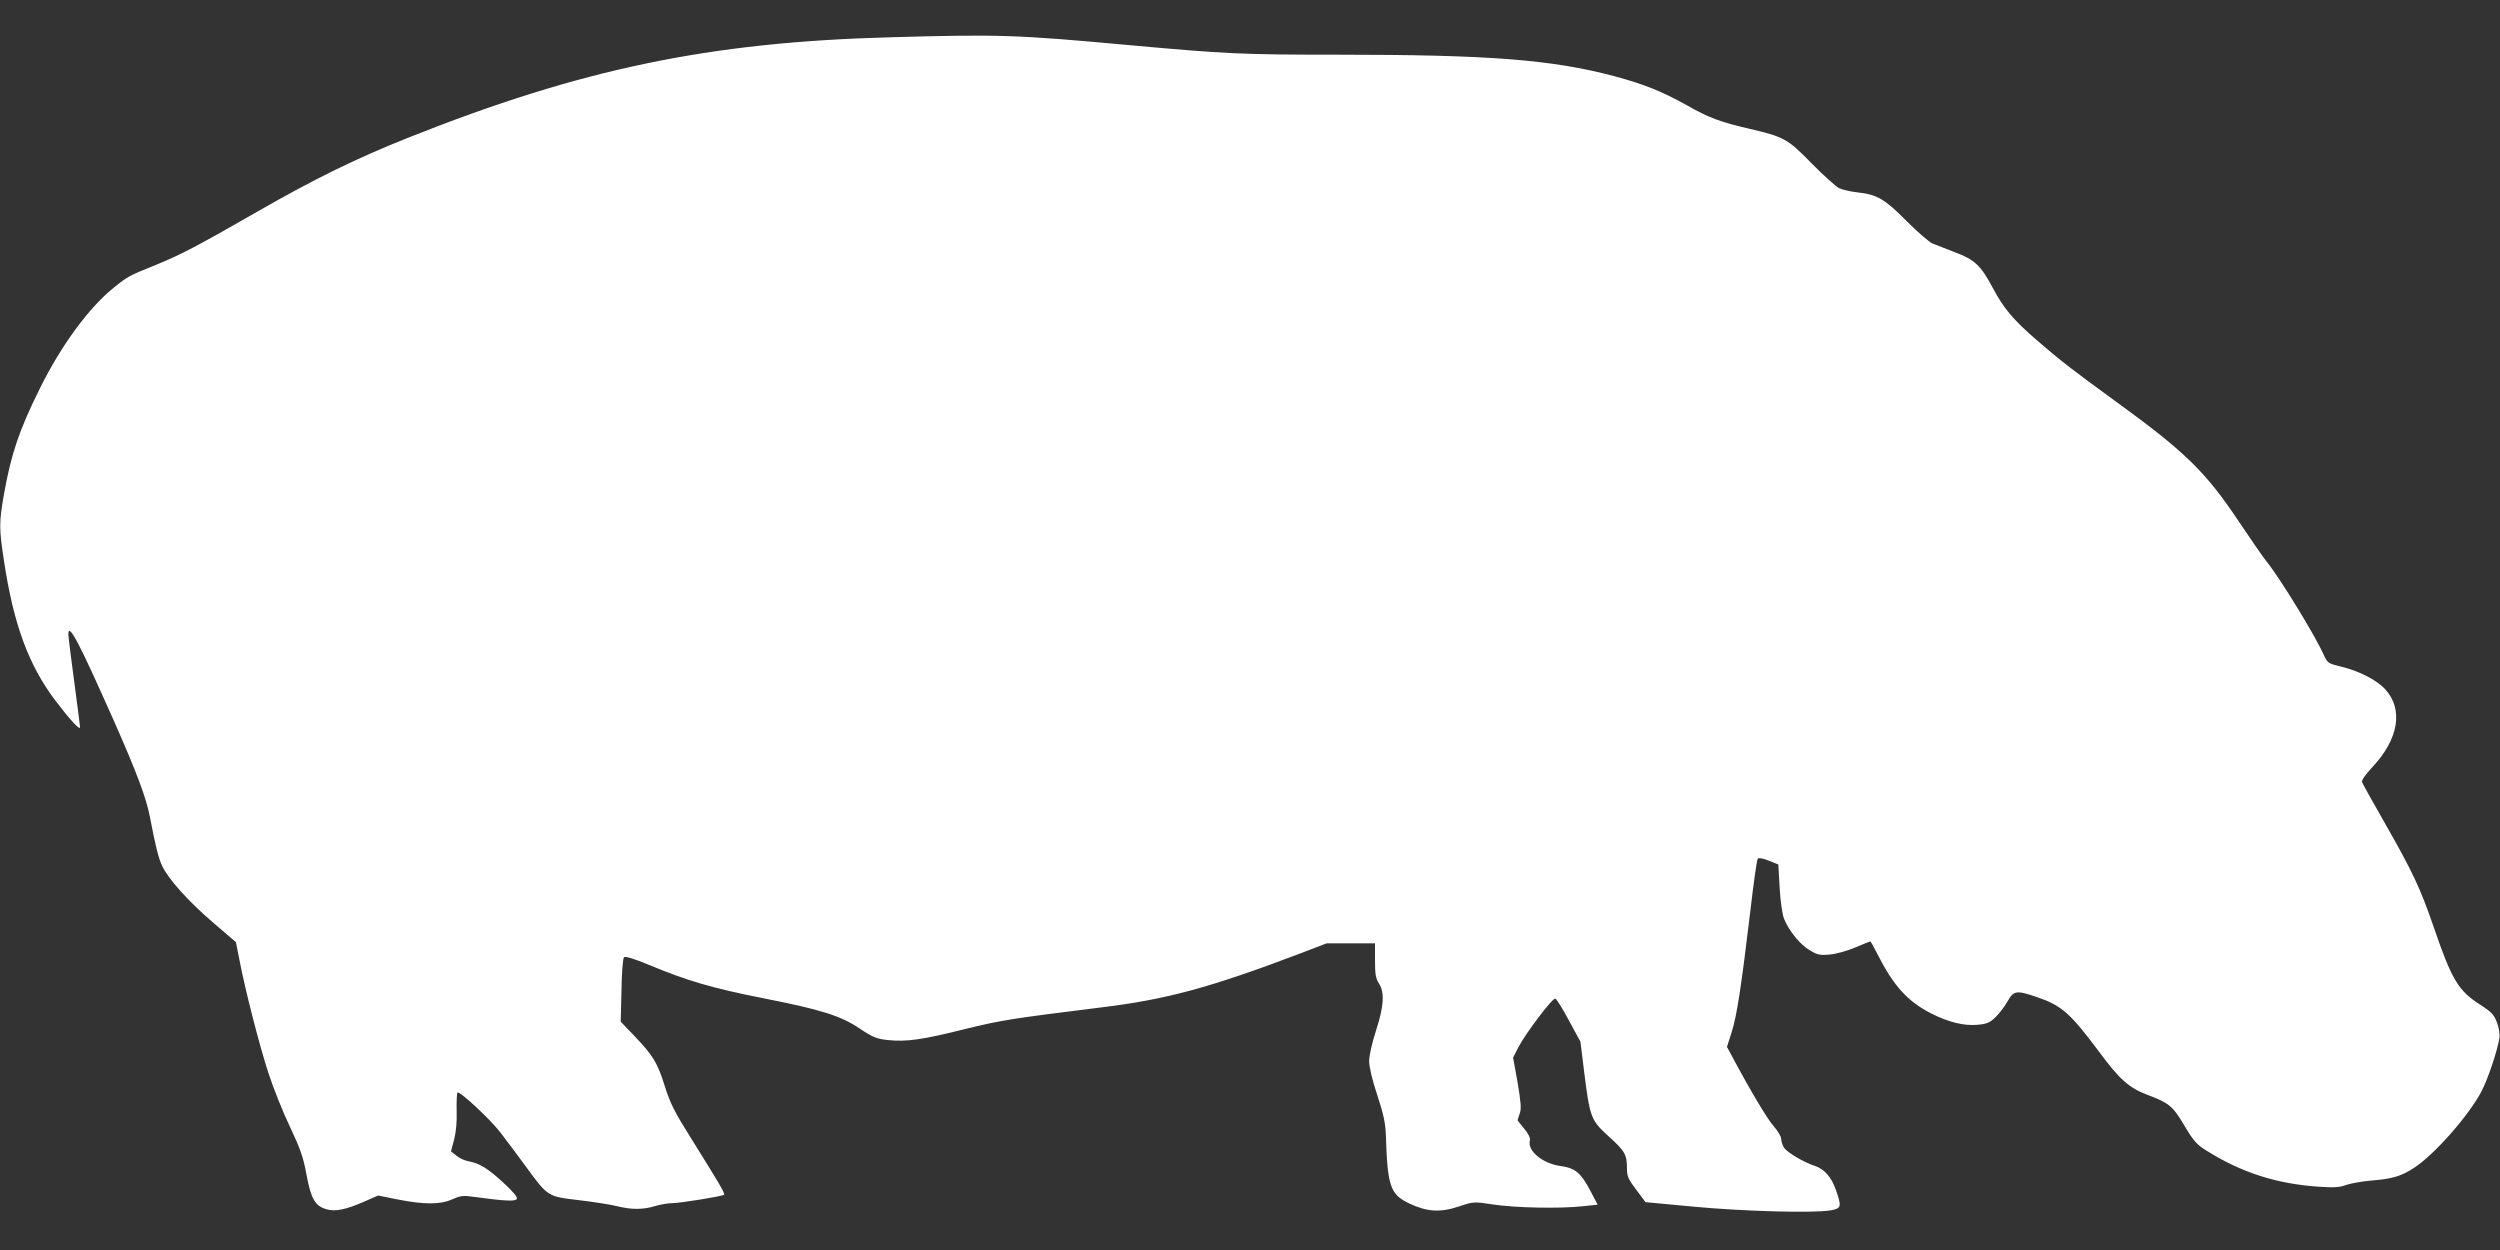 <?xml version="1.0" standalone="no"?>
<!DOCTYPE svg PUBLIC "-//W3C//DTD SVG 20010904//EN"
 "http://www.w3.org/TR/2001/REC-SVG-20010904/DTD/svg10.dtd">
<svg version="1.0" xmlns="http://www.w3.org/2000/svg"
 width="1280pt" height="640pt" viewBox="0 0 1280 640"
 preserveAspectRatio="xMidYMid meet">
<rect x="0" y="0" width="1280" height="640" fill="#333333" stroke="none"/>
<g transform="translate(0,640) scale(0.1,-0.1)"
fill="#ffffff" stroke="none">
<path d="M4555 6209 c-923 -25 -1577 -161 -2460 -512 -271 -108 -480 -210
-778 -381 -309 -177 -387 -218 -516 -271 -145 -59 -144 -58 -220 -119 -126
-102 -267 -293 -376 -513 -107 -215 -148 -337 -185 -545 -25 -144 -25 -173 0
-337 49 -327 126 -535 262 -716 77 -101 128 -157 128 -138 0 5 -14 110 -30
233 -17 123 -30 232 -30 242 0 64 53 -37 235 -447 115 -260 163 -388 182 -485
30 -156 44 -213 64 -255 32 -67 136 -183 263 -291 l114 -98 17 -86 c29 -154
103 -442 149 -583 25 -76 74 -200 110 -275 53 -112 69 -157 85 -245 23 -125
44 -161 101 -178 46 -14 100 -3 200 41 l66 29 99 -20 c137 -27 218 -27 280 0
44 20 56 21 120 12 146 -20 203 -23 211 -10 5 9 -17 36 -67 82 -79 73 -123
101 -179 111 -19 3 -48 16 -63 29 l-28 22 16 60 c10 38 15 92 13 147 -1 48 1
90 4 94 11 10 170 -138 223 -208 28 -36 83 -111 124 -166 118 -161 112 -157
276 -177 77 -9 165 -23 196 -31 73 -18 131 -18 193 1 27 8 68 15 90 15 45 1
254 35 263 43 6 7 -27 62 -170 291 -83 132 -106 178 -133 264 -38 121 -59 156
-155 257 l-71 74 4 160 c1 89 7 164 13 170 7 6 50 -7 127 -39 203 -84 324
-119 586 -171 300 -59 398 -90 498 -158 63 -42 83 -50 139 -56 95 -10 176 1
395 56 187 46 240 54 690 110 341 41 565 102 1029 278 l133 51 124 0 124 0 0
-87 c0 -71 4 -94 20 -118 30 -46 26 -116 -15 -242 -20 -62 -35 -128 -35 -156
0 -29 16 -98 42 -175 33 -101 42 -144 44 -212 8 -255 23 -296 120 -342 91 -43
159 -47 254 -15 75 25 76 25 175 10 112 -17 340 -22 458 -9 l77 8 -35 67 c-51
97 -79 120 -155 131 -93 13 -171 78 -157 131 3 12 -7 34 -29 60 -19 23 -34 42
-34 43 0 2 5 17 11 35 9 24 6 57 -11 159 l-23 127 26 51 c37 72 176 256 190
251 7 -2 38 -52 70 -112 l59 -109 19 -155 c29 -232 35 -247 123 -327 85 -76
96 -96 96 -164 0 -43 6 -57 48 -112 l47 -63 245 -23 c254 -24 615 -34 703 -19
55 10 57 18 27 104 -23 67 -60 108 -109 124 -53 17 -139 67 -156 92 -8 12 -15
32 -15 44 0 13 -17 42 -38 66 -32 35 -121 184 -220 370 l-20 37 24 75 c27 84
50 238 95 615 17 146 34 269 39 274 5 5 29 1 57 -11 l48 -19 7 -122 c4 -70 14
-137 23 -158 25 -61 84 -133 132 -160 38 -23 52 -26 102 -21 31 2 90 19 130
36 40 17 75 31 77 31 2 0 18 -28 35 -62 83 -165 156 -246 279 -308 88 -44 165
-63 233 -57 50 4 65 11 94 39 19 18 46 54 61 80 32 57 45 59 151 23 126 -43
170 -81 319 -281 105 -142 153 -184 248 -220 109 -41 129 -57 188 -157 47 -79
63 -97 113 -128 178 -112 357 -170 575 -185 77 -5 107 -4 140 9 24 8 79 18
123 22 113 9 158 22 224 65 104 67 280 267 345 390 34 64 84 213 93 277 3 18
-3 53 -13 79 -15 39 -28 53 -84 89 -114 73 -146 126 -240 400 -68 198 -107
281 -256 542 -57 100 -107 189 -110 198 -4 10 15 37 54 79 133 142 158 294 65
396 -42 47 -132 94 -227 117 -66 16 -69 18 -88 59 -42 96 -223 392 -293 479
-18 22 -82 115 -143 206 -169 253 -273 355 -627 612 -226 164 -286 211 -405
314 -123 106 -171 164 -227 269 -61 115 -93 145 -195 183 -46 18 -96 37 -113
44 -16 6 -76 58 -133 115 -113 114 -151 136 -252 147 -36 4 -78 14 -95 22 -16
9 -80 66 -141 128 -122 125 -140 134 -314 175 -152 35 -209 56 -325 122 -128
71 -218 107 -370 148 -321 85 -640 110 -1420 110 -491 0 -569 4 -1075 50 -567
52 -659 55 -1215 39z"/>
</g>
</svg>
